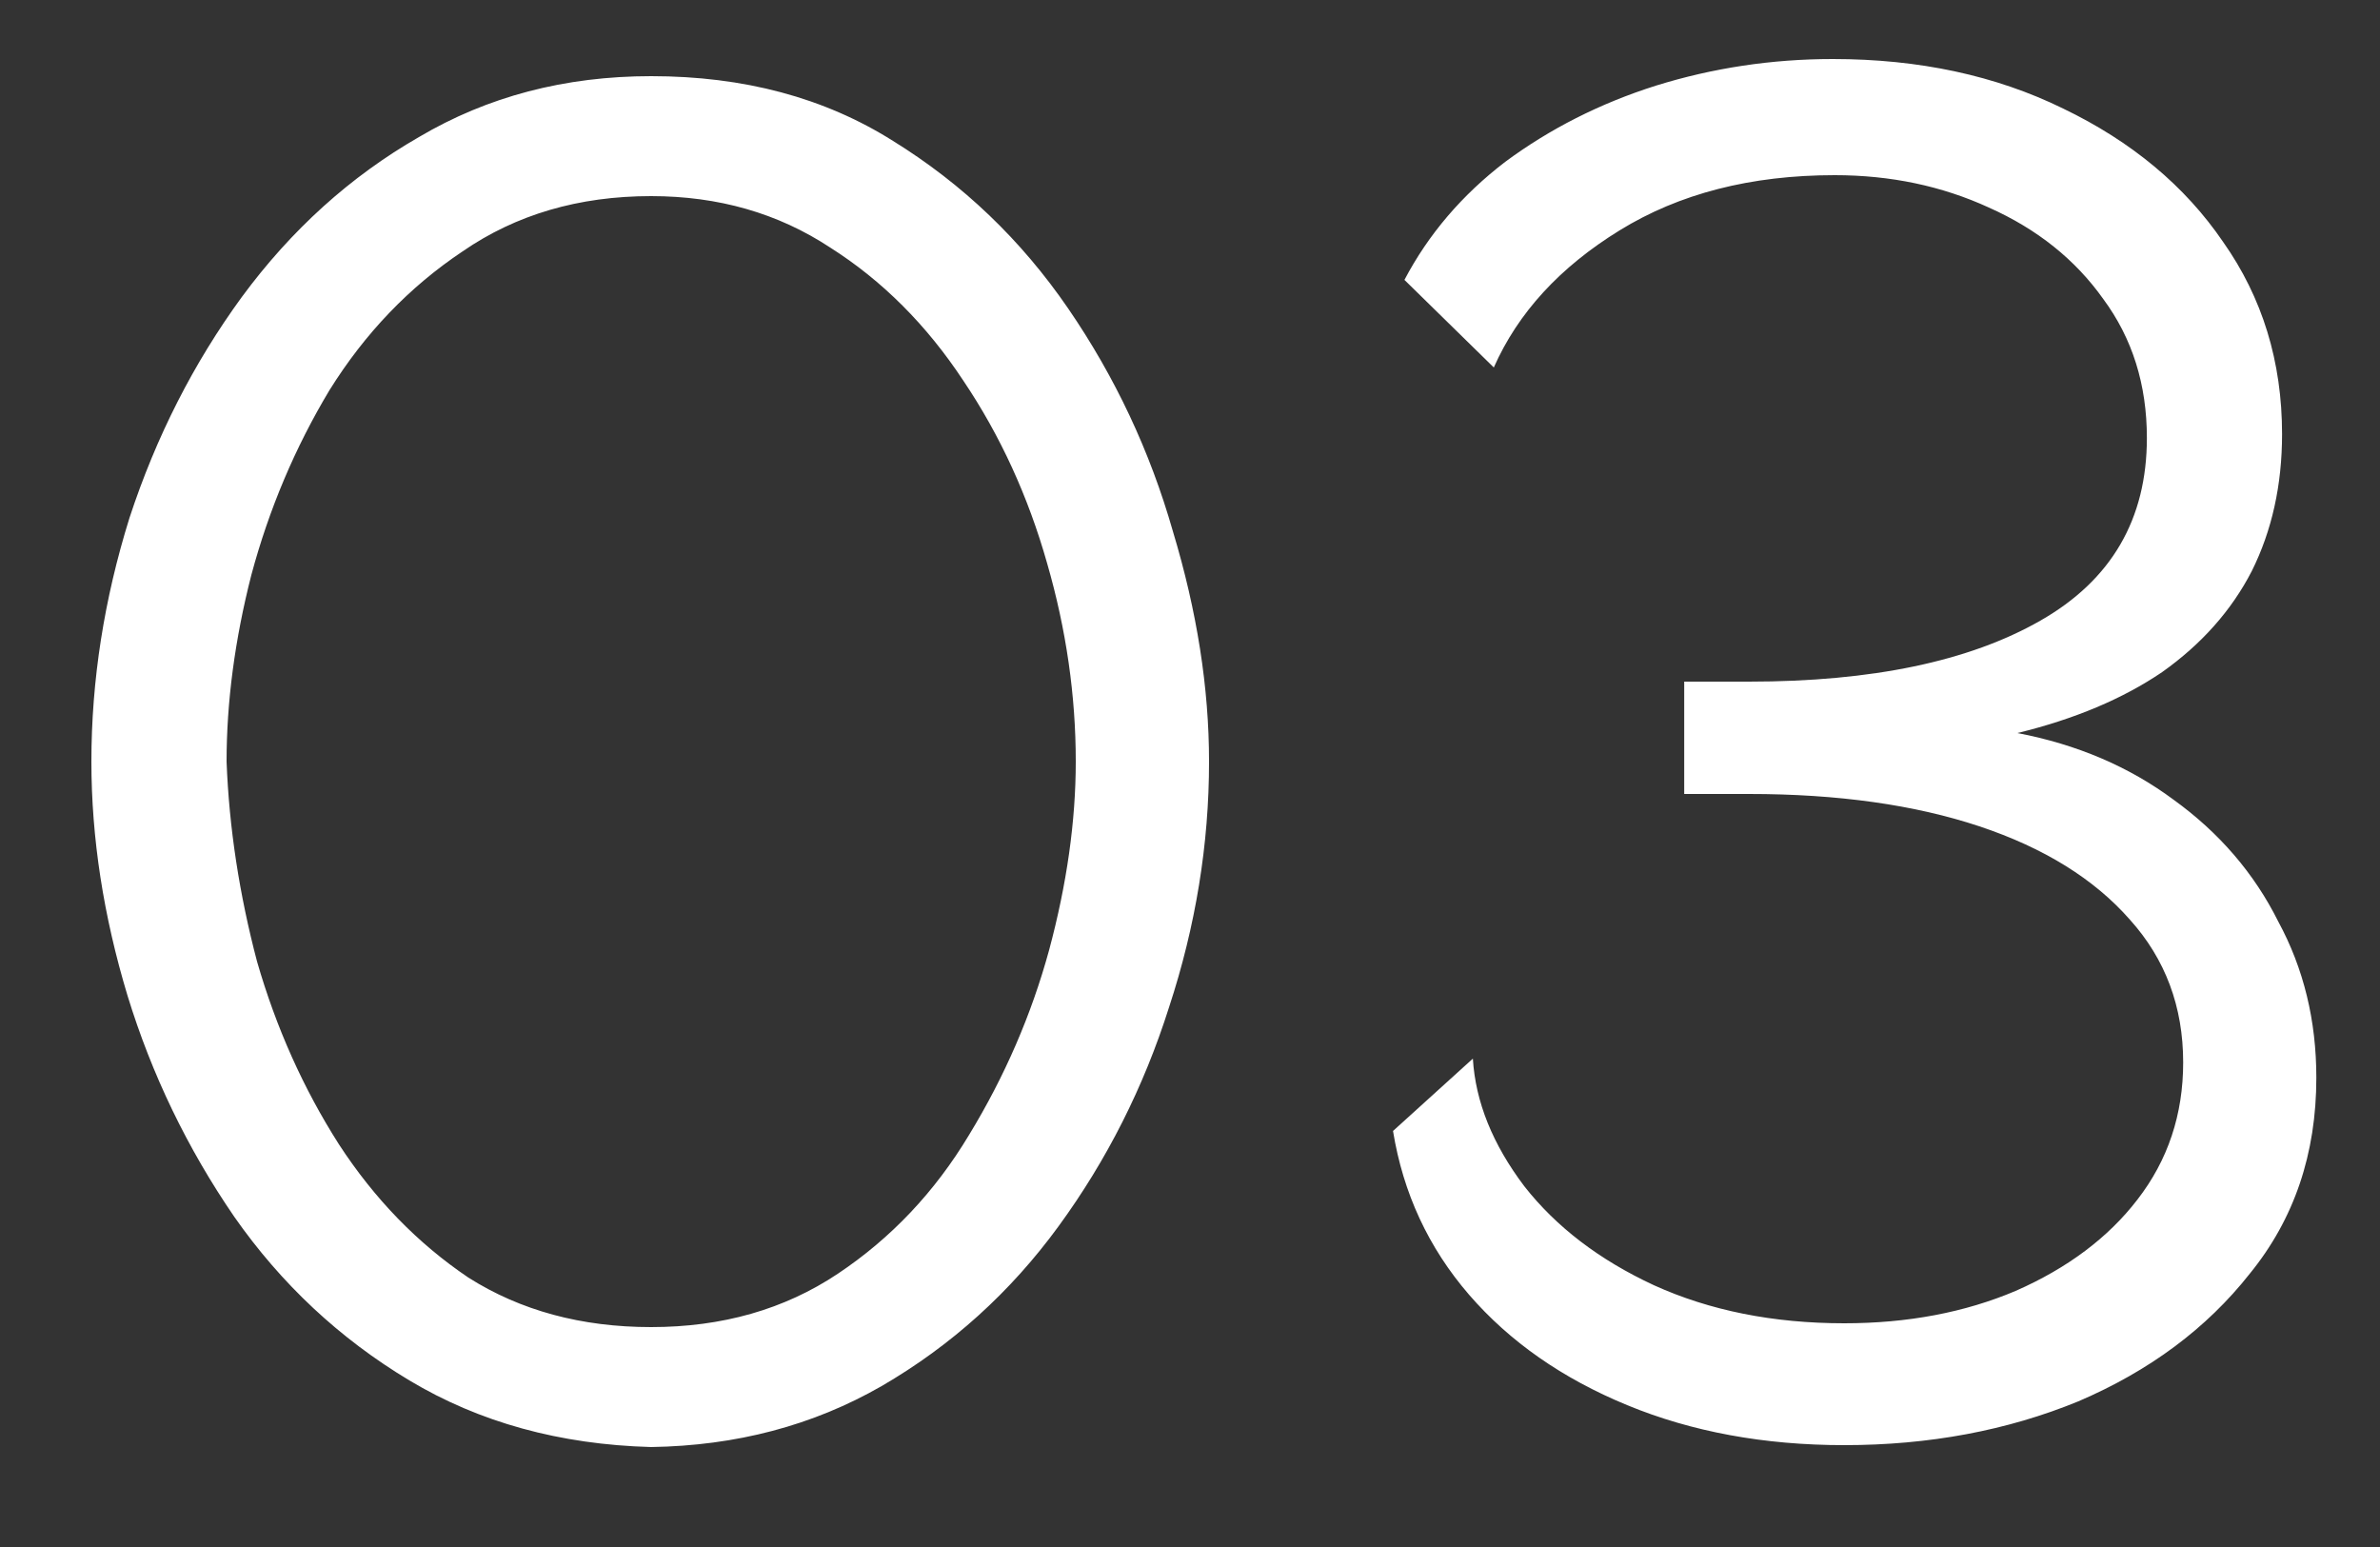 <?xml version="1.0" encoding="UTF-8"?> <svg xmlns="http://www.w3.org/2000/svg" width="20" height="13" viewBox="0 0 20 13" fill="none"><rect x="0" y="0" width="20" height="13" fill="#333333" stroke="none"/><path d="M5.472 12.16C4.704 12.139 4.027 11.952 3.44 11.6C2.853 11.248 2.363 10.789 1.968 10.224C1.573 9.648 1.275 9.029 1.072 8.368C0.869 7.696 0.768 7.04 0.768 6.4C0.768 5.717 0.875 5.035 1.088 4.352C1.312 3.669 1.627 3.051 2.032 2.496C2.448 1.931 2.944 1.483 3.52 1.152C4.096 0.811 4.747 0.64 5.472 0.64C6.251 0.64 6.928 0.821 7.504 1.184C8.091 1.547 8.581 2.016 8.976 2.592C9.371 3.168 9.664 3.792 9.856 4.464C10.059 5.136 10.16 5.781 10.16 6.4C10.16 7.093 10.048 7.781 9.824 8.464C9.611 9.136 9.301 9.749 8.896 10.304C8.491 10.859 7.995 11.307 7.408 11.648C6.832 11.979 6.187 12.149 5.472 12.16ZM1.904 6.4C1.925 6.955 2.011 7.515 2.16 8.08C2.32 8.635 2.549 9.147 2.848 9.616C3.147 10.075 3.509 10.448 3.936 10.736C4.373 11.013 4.885 11.152 5.472 11.152C6.069 11.152 6.592 11.003 7.04 10.704C7.488 10.405 7.856 10.016 8.144 9.536C8.443 9.045 8.667 8.528 8.816 7.984C8.965 7.429 9.04 6.901 9.04 6.4C9.04 5.845 8.96 5.291 8.8 4.736C8.64 4.171 8.405 3.659 8.096 3.2C7.787 2.731 7.413 2.357 6.976 2.08C6.539 1.792 6.037 1.648 5.472 1.648C4.864 1.648 4.336 1.803 3.888 2.112C3.44 2.411 3.067 2.8 2.768 3.28C2.48 3.76 2.261 4.277 2.112 4.832C1.973 5.376 1.904 5.899 1.904 6.4ZM15.498 12.144C14.825 12.144 14.217 12.032 13.674 11.808C13.13 11.584 12.687 11.275 12.345 10.88C12.004 10.485 11.791 10.027 11.706 9.504L12.377 8.896C12.399 9.259 12.543 9.616 12.809 9.968C13.076 10.309 13.439 10.587 13.898 10.8C14.367 11.013 14.9 11.12 15.498 11.12C16.031 11.12 16.511 11.029 16.938 10.848C17.375 10.656 17.716 10.4 17.962 10.08C18.218 9.749 18.346 9.365 18.346 8.928C18.346 8.459 18.196 8.059 17.898 7.728C17.599 7.387 17.177 7.125 16.634 6.944C16.09 6.763 15.444 6.672 14.697 6.672H14.153V5.728H14.697C15.732 5.728 16.548 5.557 17.145 5.216C17.743 4.875 18.041 4.363 18.041 3.68C18.041 3.232 17.919 2.843 17.674 2.512C17.439 2.181 17.119 1.925 16.713 1.744C16.319 1.563 15.887 1.472 15.418 1.472C14.713 1.472 14.111 1.627 13.61 1.936C13.108 2.245 12.756 2.629 12.553 3.088L11.802 2.352C12.004 1.968 12.287 1.637 12.649 1.36C13.023 1.083 13.444 0.869 13.914 0.72C14.393 0.571 14.889 0.496 15.402 0.496C16.127 0.496 16.772 0.635 17.337 0.912C17.913 1.189 18.361 1.563 18.681 2.032C19.012 2.501 19.177 3.04 19.177 3.648C19.177 4.075 19.092 4.459 18.922 4.8C18.751 5.131 18.5 5.413 18.169 5.648C17.839 5.872 17.433 6.043 16.953 6.16C17.455 6.256 17.892 6.443 18.265 6.72C18.649 6.997 18.943 7.339 19.145 7.744C19.359 8.139 19.465 8.576 19.465 9.056C19.465 9.696 19.279 10.245 18.905 10.704C18.543 11.163 18.063 11.52 17.465 11.776C16.868 12.021 16.212 12.144 15.498 12.144Z" fill="white"></path></svg> 